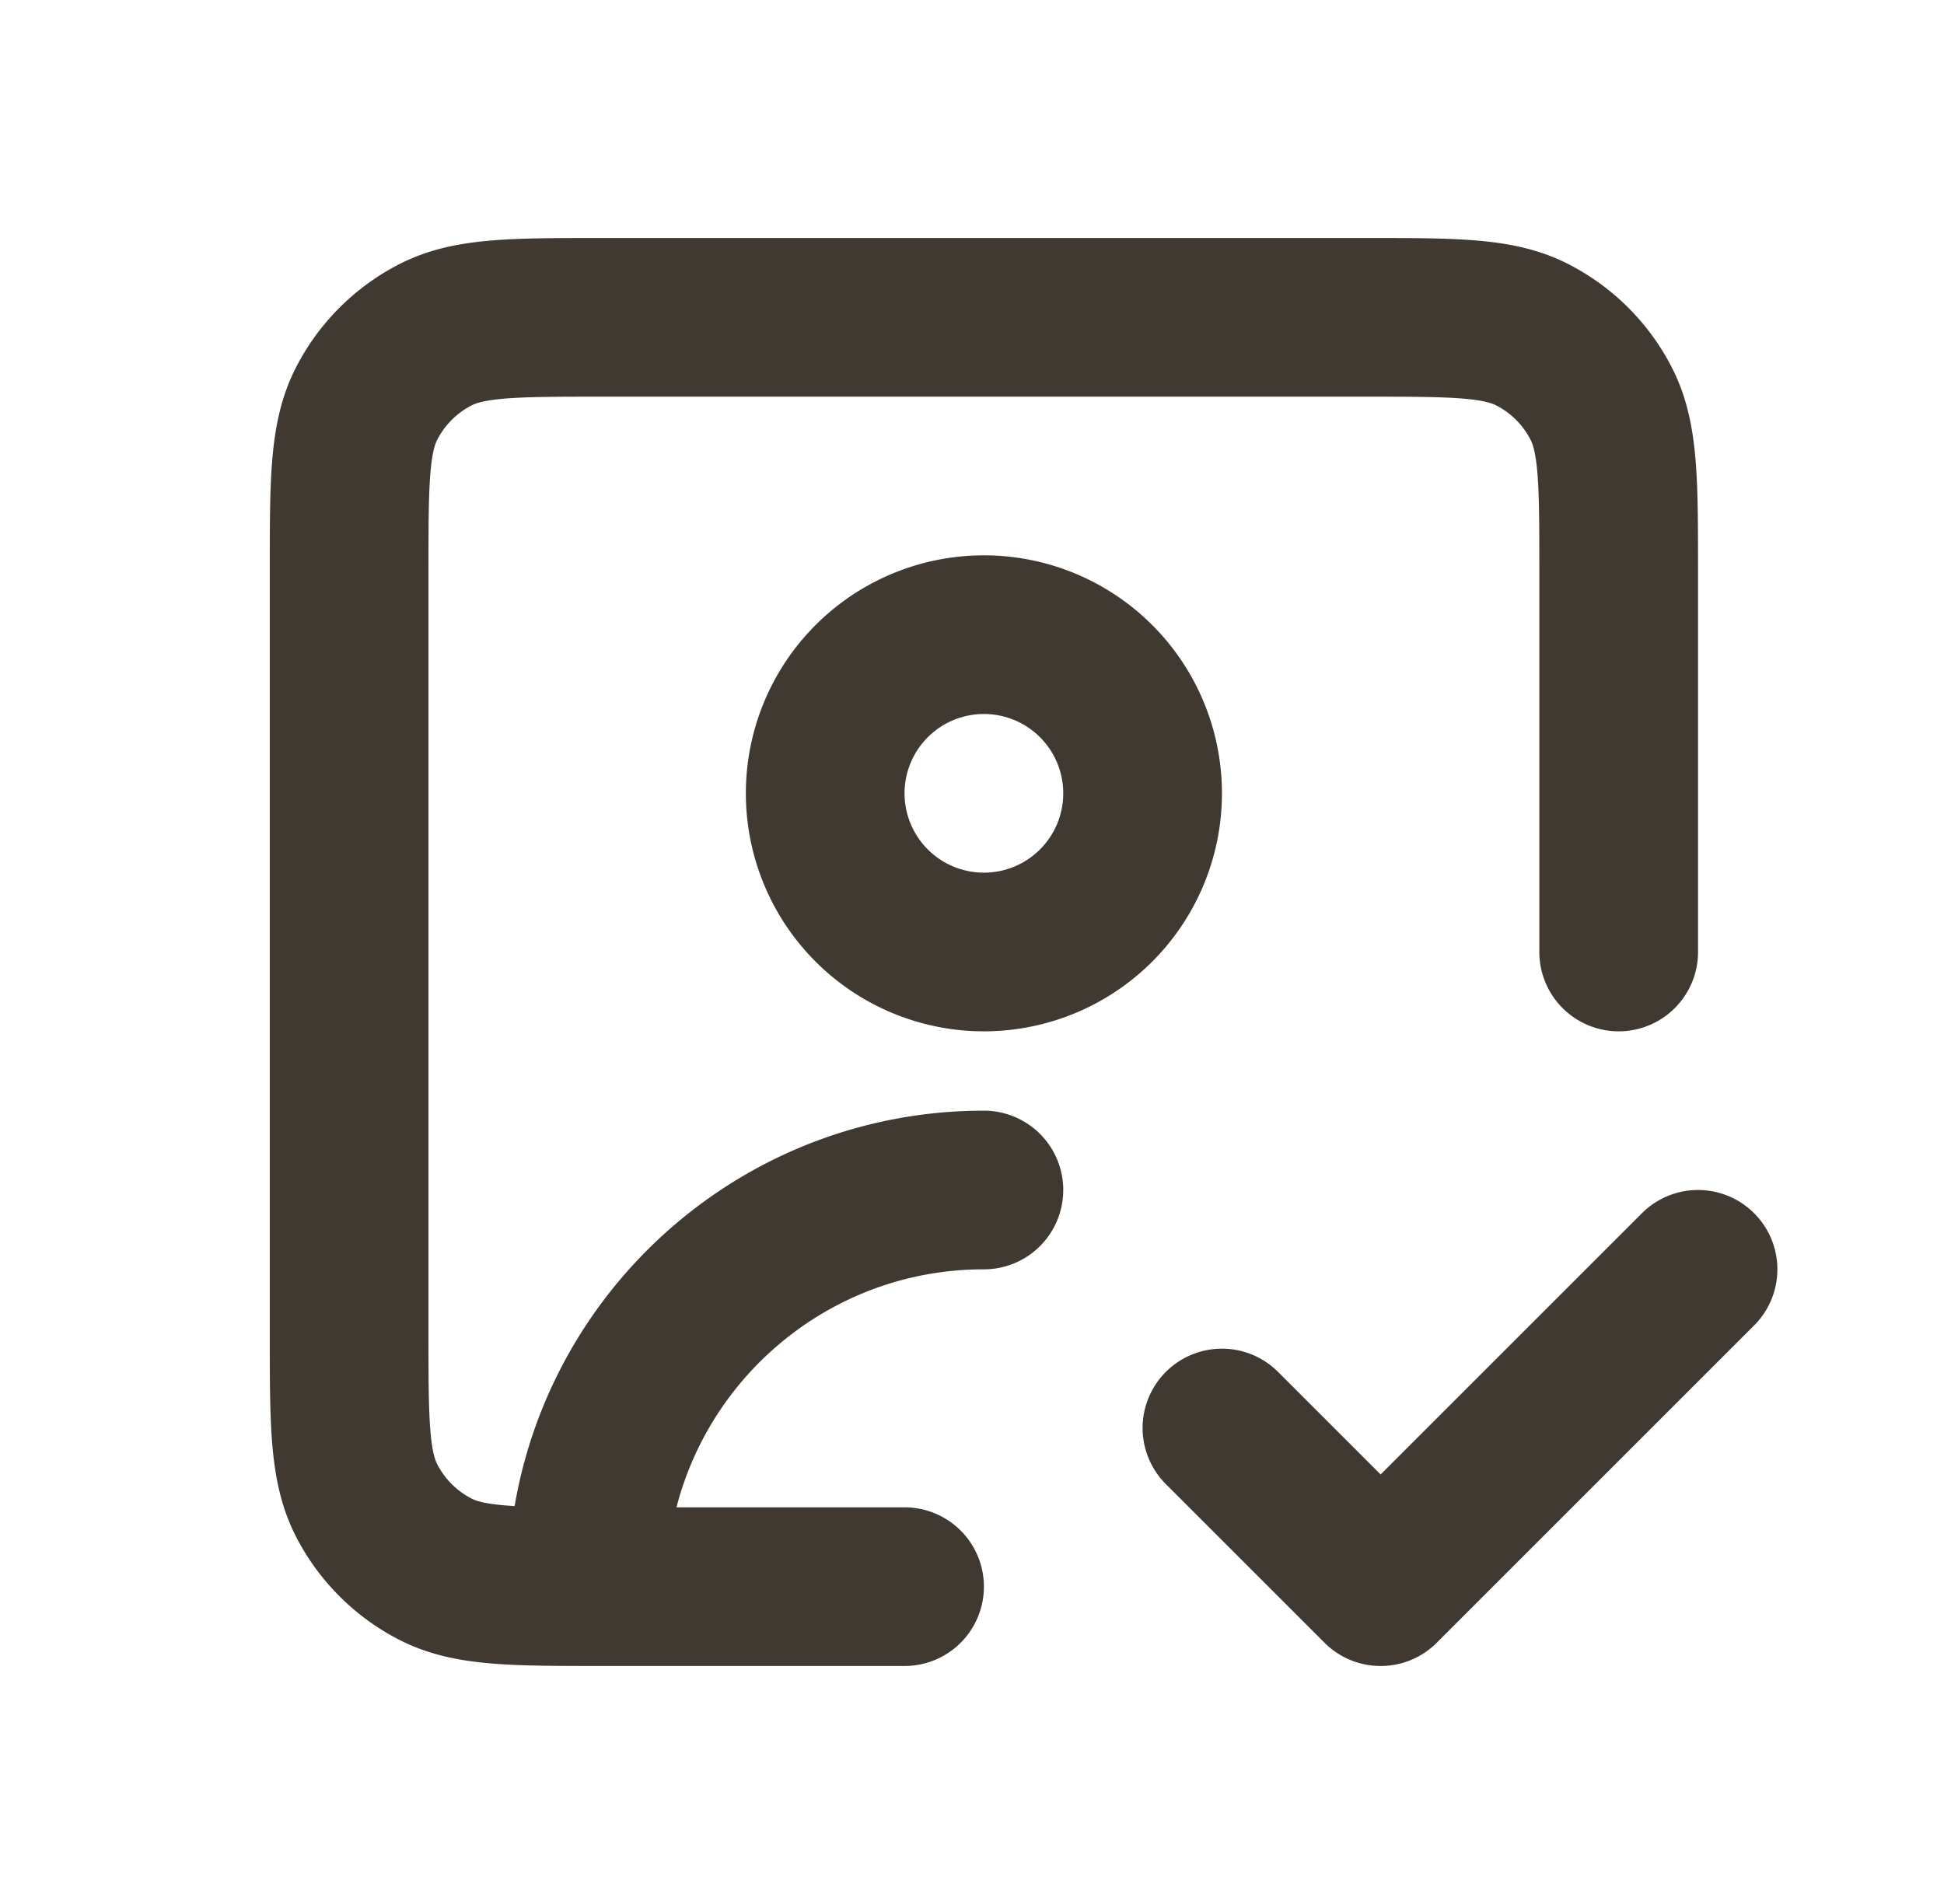 <svg width="49" height="48" fill="none" xmlns="http://www.w3.org/2000/svg"><path d="m30.8 36 4 4 8-8m-20 8h-7.6c-2.24 0-3.36 0-4.216-.436a4 4 0 0 1-1.748-1.748C8.8 36.96 8.8 35.84 8.8 33.6V14.4c0-2.24 0-3.36.436-4.216a4 4 0 0 1 1.748-1.748C11.84 8 12.96 8 15.2 8h19.2c2.24 0 3.36 0 4.216.436a4 4 0 0 1 1.748 1.748c.436.856.436 1.976.436 4.216V24m-26 16c0-.685.069-1.354.2-2 .927-4.565 4.962-8 9.8-8m4-10a4 4 0 1 1-8 0 4 4 0 0 1 8 0Z" stroke="#3F3932" stroke-width="4" stroke-linecap="round" stroke-linejoin="round"/></svg>